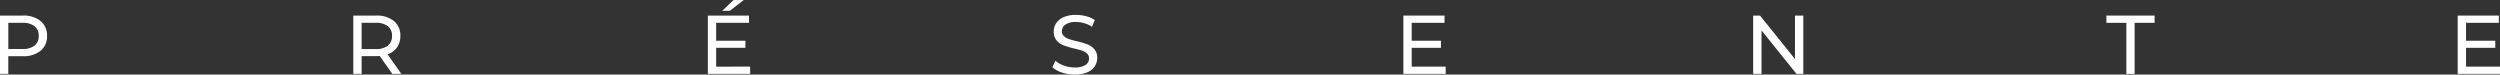 <svg xmlns="http://www.w3.org/2000/svg" xmlns:xlink="http://www.w3.org/1999/xlink" width="832.333" height="24.818" viewBox="0 0 832.333 24.818">
    <rect x="0" y="0" width="832.333" height="24.818" fill="#333333" stroke="none"/>
    <path d="M13.5,13.21a6.115,6.115,0,0,1,2.162,4.963A6.115,6.115,0,0,1,13.5,23.137a8.993,8.993,0,0,1-5.934,1.8h-4.8v5.879H0V11.408h7.57a9,9,0,0,1,5.934,1.8m-2,8.194a3.917,3.917,0,0,0,1.386-3.23,3.919,3.919,0,0,0-1.386-3.231A6.262,6.262,0,0,0,7.487,13.82H2.773v8.707H7.487A6.259,6.259,0,0,0,11.508,21.4" transform="translate(-0.001 -6.222)" fill="#fff"/>
    <path d="M271.739,30.818l-4.187-5.962q-.777.057-1.22.056h-4.8v5.906h-2.772V11.408h7.57a9,9,0,0,1,5.934,1.8,6.115,6.115,0,0,1,2.162,4.963A6.493,6.493,0,0,1,273.319,22a6.263,6.263,0,0,1-3.161,2.3l4.6,6.516Zm-1.47-9.4a3.957,3.957,0,0,0,1.386-3.245,3.917,3.917,0,0,0-1.386-3.23,6.258,6.258,0,0,0-4.021-1.123h-4.714v8.735h4.714a6.2,6.2,0,0,0,4.021-1.137" transform="translate(-141.136 -6.222)" fill="#fff"/>
    <path d="M532.523,22.183V24.6H518.437V5.185h13.7V7.6H521.21v5.961h9.733v2.357H521.21v6.267ZM527.005,0h3.383l-4.659,3.605h-2.5Z" transform="translate(-282.771 0)" fill="#fff"/>
    <path d="M773.936,30.094a8.681,8.681,0,0,1-3.2-1.761l1.026-2.163a8.5,8.5,0,0,0,2.842,1.622,10.441,10.441,0,0,0,3.563.624,6.421,6.421,0,0,0,3.6-.818,2.522,2.522,0,0,0,1.192-2.177,2.146,2.146,0,0,0-.651-1.622,4.359,4.359,0,0,0-1.608-.956q-.957-.333-2.7-.749a27.789,27.789,0,0,1-3.536-1.053,5.842,5.842,0,0,1-2.3-1.622,4.331,4.331,0,0,1-.957-2.953,5,5,0,0,1,.818-2.8,5.617,5.617,0,0,1,2.481-2,10.066,10.066,0,0,1,4.132-.749,13.088,13.088,0,0,1,3.383.444,9.005,9.005,0,0,1,2.856,1.276l-.915,2.218a10.069,10.069,0,0,0-2.607-1.178,9.725,9.725,0,0,0-2.717-.4,5.989,5.989,0,0,0-3.535.86,2.632,2.632,0,0,0-1.179,2.218,2.121,2.121,0,0,0,.666,1.623,4.6,4.6,0,0,0,1.649.971,25.919,25.919,0,0,0,2.676.735,27.193,27.193,0,0,1,3.522,1.054,5.934,5.934,0,0,1,2.288,1.608,4.235,4.235,0,0,1,.956,2.911,4.955,4.955,0,0,1-.832,2.787,5.564,5.564,0,0,1-2.523,2,10.436,10.436,0,0,1-4.159.735,13.271,13.271,0,0,1-4.228-.68" transform="translate(-420.381 -5.955)" fill="#fff"/>
    <path d="M1041.934,28.405v2.412h-14.086V11.407h13.7V13.82H1030.62v5.961h9.733v2.357h-9.733v6.267Z" transform="translate(-560.619 -6.221)" fill="#fff"/>
    <path d="M1300.74,11.407v19.41h-2.274L1286.82,16.343V30.817h-2.773V11.407h2.274l11.646,14.474V11.407Z" transform="translate(-700.358 -6.222)" fill="#fff"/>
    <path d="M1549.4,13.82h-6.655V11.407H1558.8V13.82h-6.656v17H1549.4Z" transform="translate(-841.46 -6.221)" fill="#fff"/>
    <path d="M1814.132,28.405v2.412h-14.086V11.407h13.7V13.82h-10.925v5.961h9.733v2.357h-9.733v6.267Z" transform="translate(-981.799 -6.221)" fill="#fff"/>
</svg>
